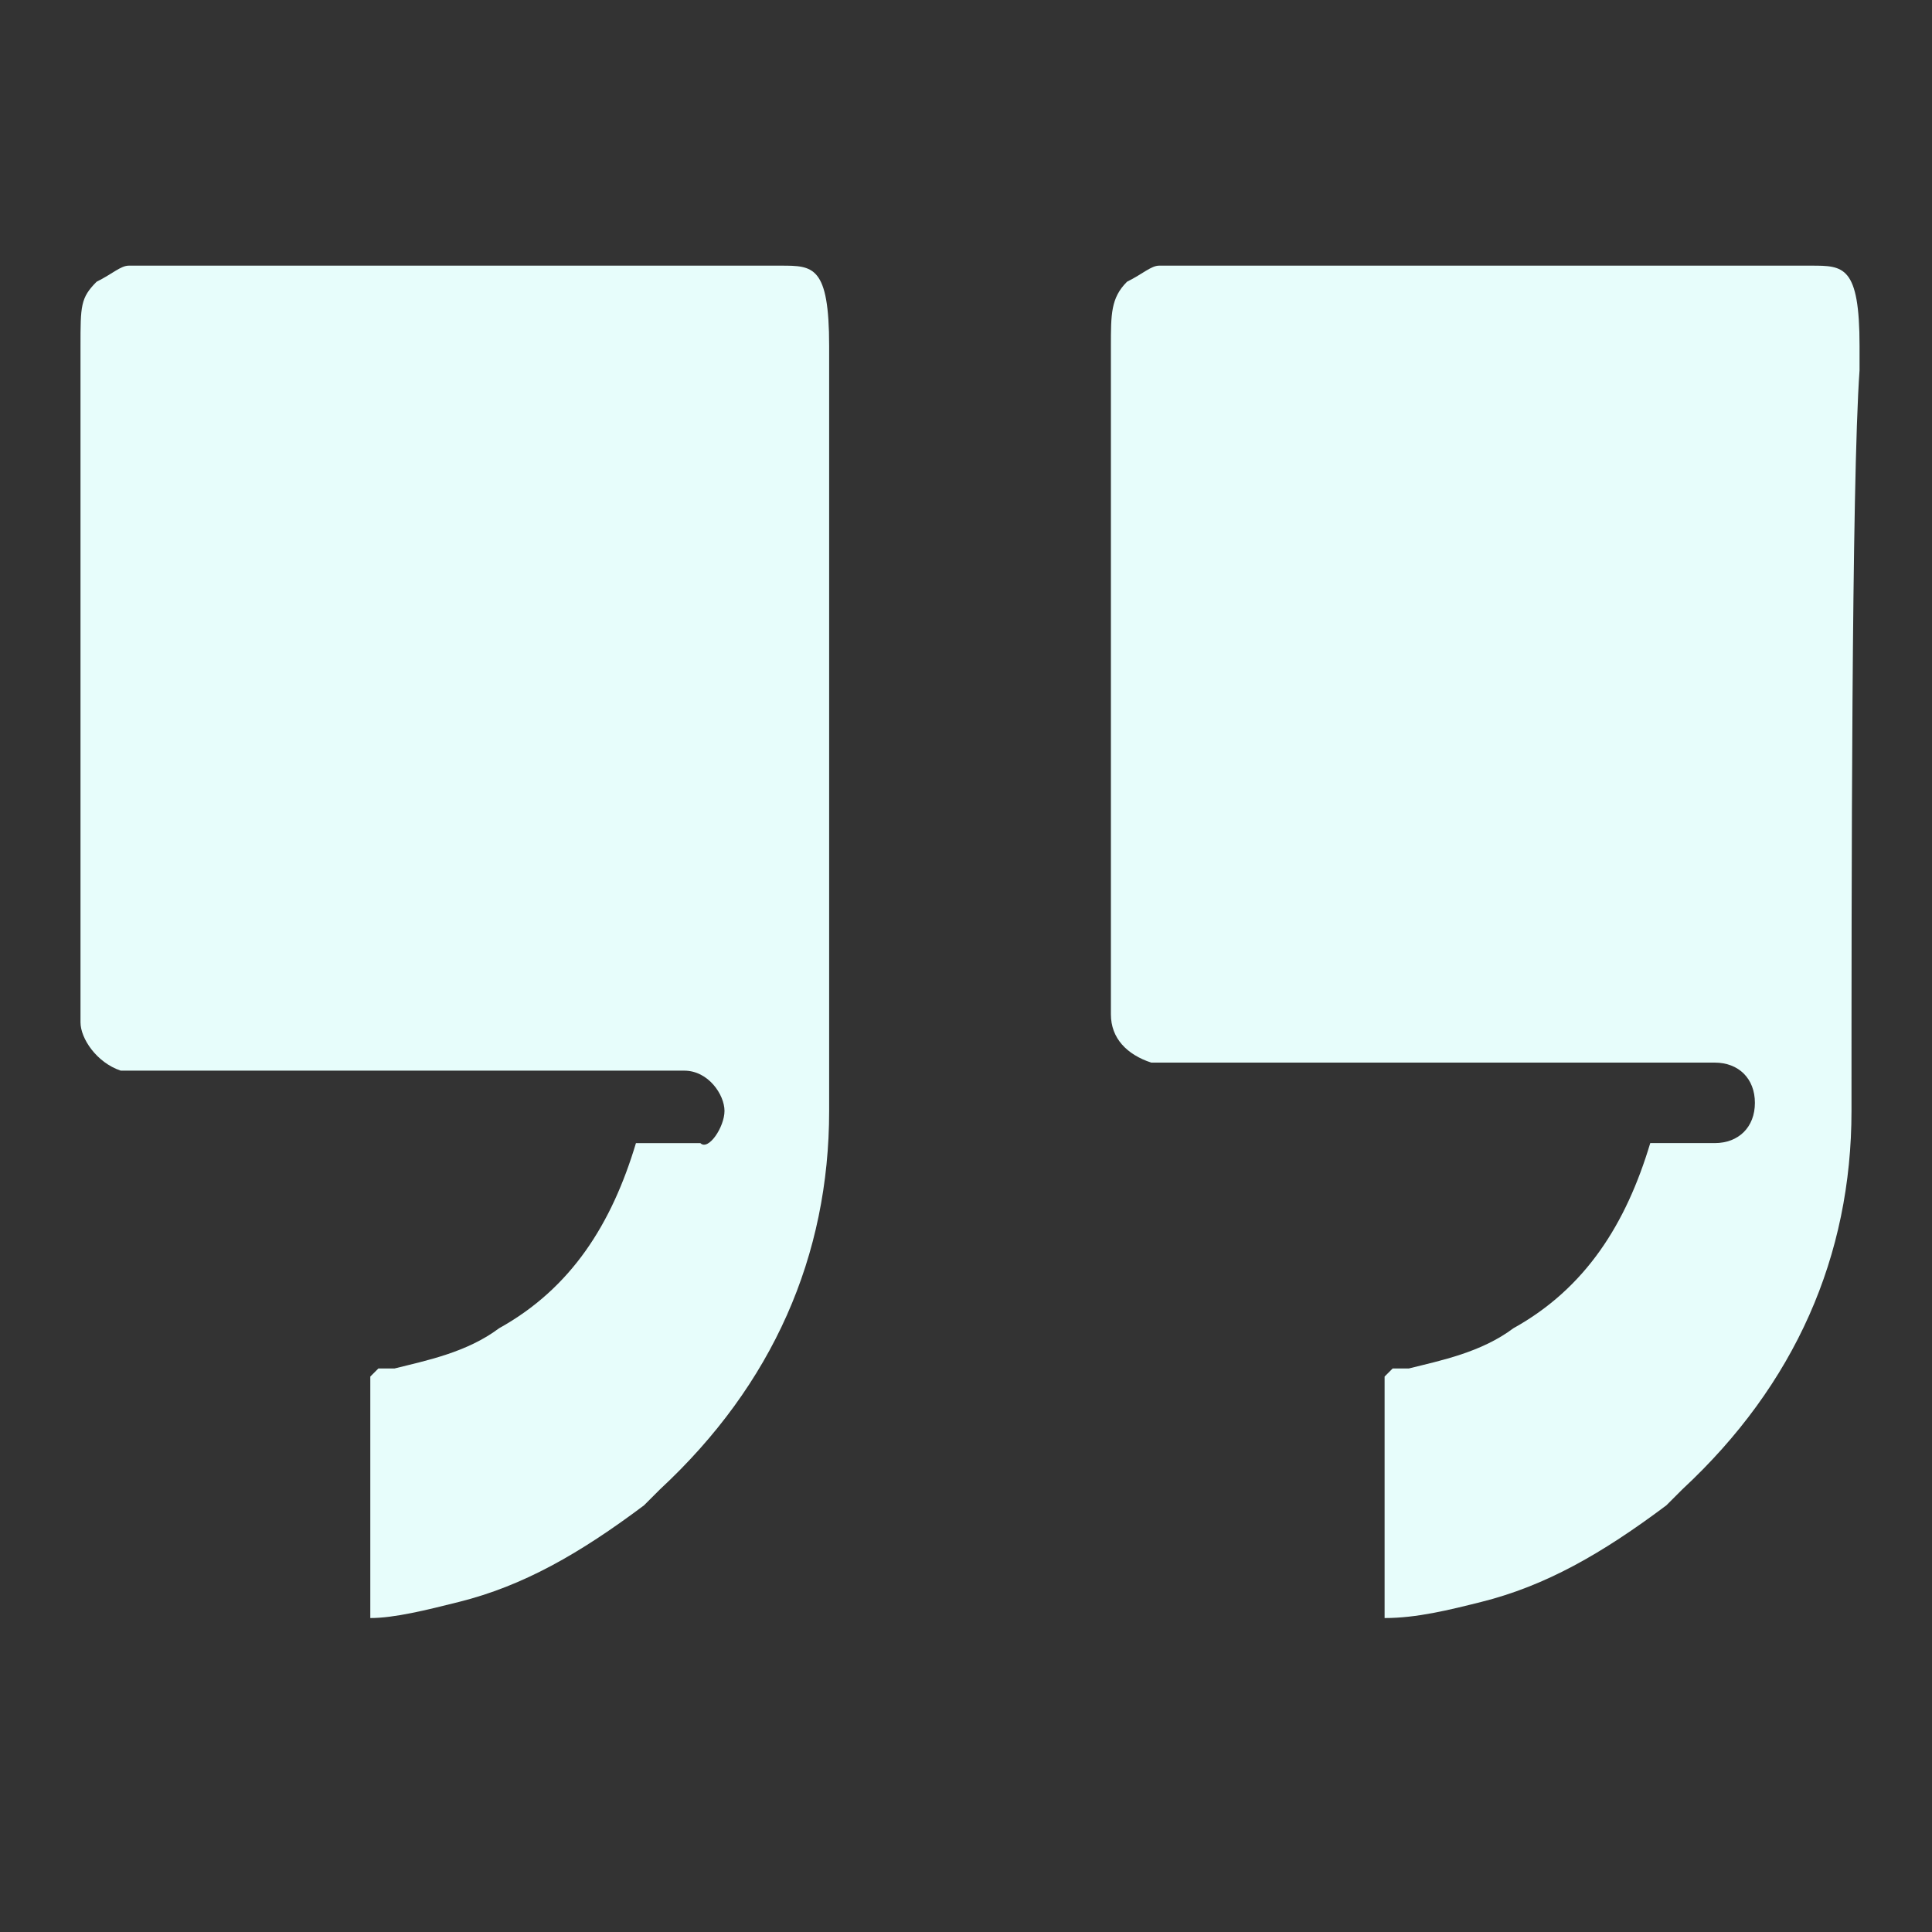 <svg enable-background="new 0 0 24 24" height="24px" id="Layer_1" version="1.1" viewBox="0 0 24 24" width="24px" xml:space="preserve" xmlns="http://www.w3.org/2000/svg" xmlns:xlink="http://www.w3.org/1999/xlink"><rect x="0" y="0" width="24" height="24" fill="#333333" stroke="none"/><g><path d="M10.3,13.8c0,1.8-0.7,3.4-2.1,4.7L8,18.7c-0.8,0.6-1.5,1-2.3,1.2c-0.4,0.1-0.8,0.2-1.1,0.2l0,0c0,0,0,0,0,0l0-2.5   c0-0.1,0-0.2,0-0.3c0-0.1,0-0.2,0-0.2c0,0,0.1-0.1,0.1-0.1l0.2,0c0.4-0.1,0.9-0.2,1.3-0.5c0.9-0.5,1.4-1.3,1.7-2.3l0,0   c0.3,0,0.5,0,0.8,0h0C8.8,14.3,9,14,9,13.8s-0.2-0.5-0.5-0.5c-1.8,0-3.7,0-5.5,0c0,0,0,0,0,0c-0.4,0-0.8,0-1.2,0   c-0.1,0-0.2,0-0.3,0C1.2,13.2,1,12.9,1,12.7c0-2.8,0-5.6,0-8.4c0-0.5,0-0.6,0.2-0.8c0.2-0.1,0.3-0.2,0.4-0.2l8.1,0   c0.4,0,0.6,0,0.6,1l0,0.3C10.3,6,10.3,11.1,10.3,13.8z" fill="#e7fdfb" opacity="1" original-fill="#e7fdfb"></path><path d="M23,13.8c0,1.8-0.7,3.4-2.1,4.7l-0.2,0.2c-0.8,0.6-1.5,1-2.3,1.2c-0.4,0.1-0.8,0.2-1.2,0.2l0,0.5v-0.5l0,0c0,0,0,0,0,0   l0-2.5c0-0.1,0-0.2,0-0.3c0-0.1,0-0.2,0-0.2c0,0,0.1-0.1,0.1-0.1l0.2,0c0.4-0.1,0.9-0.2,1.3-0.5c0.9-0.5,1.4-1.3,1.7-2.3l0,0   c0.3,0,0.5,0,0.8,0h0c0.3,0,0.5-0.2,0.5-0.5s-0.2-0.5-0.5-0.5c-1.8,0-3.7,0-5.5,0c0,0,0,0,0,0c-0.4,0-0.8,0-1.2,0   c-0.1,0-0.2,0-0.3,0c-0.3-0.1-0.5-0.3-0.5-0.6c0-2.4,0-4.8,0-7.1l0-1.2c0-0.4,0-0.6,0.2-0.8c0.2-0.1,0.3-0.2,0.4-0.2l8.1,0   c0.4,0,0.6,0,0.6,1l0,0.3C23,6,23,11.1,23,13.8z" fill="#e7fdfb" opacity="1" original-fill="#e7fdfb"></path></g></svg>